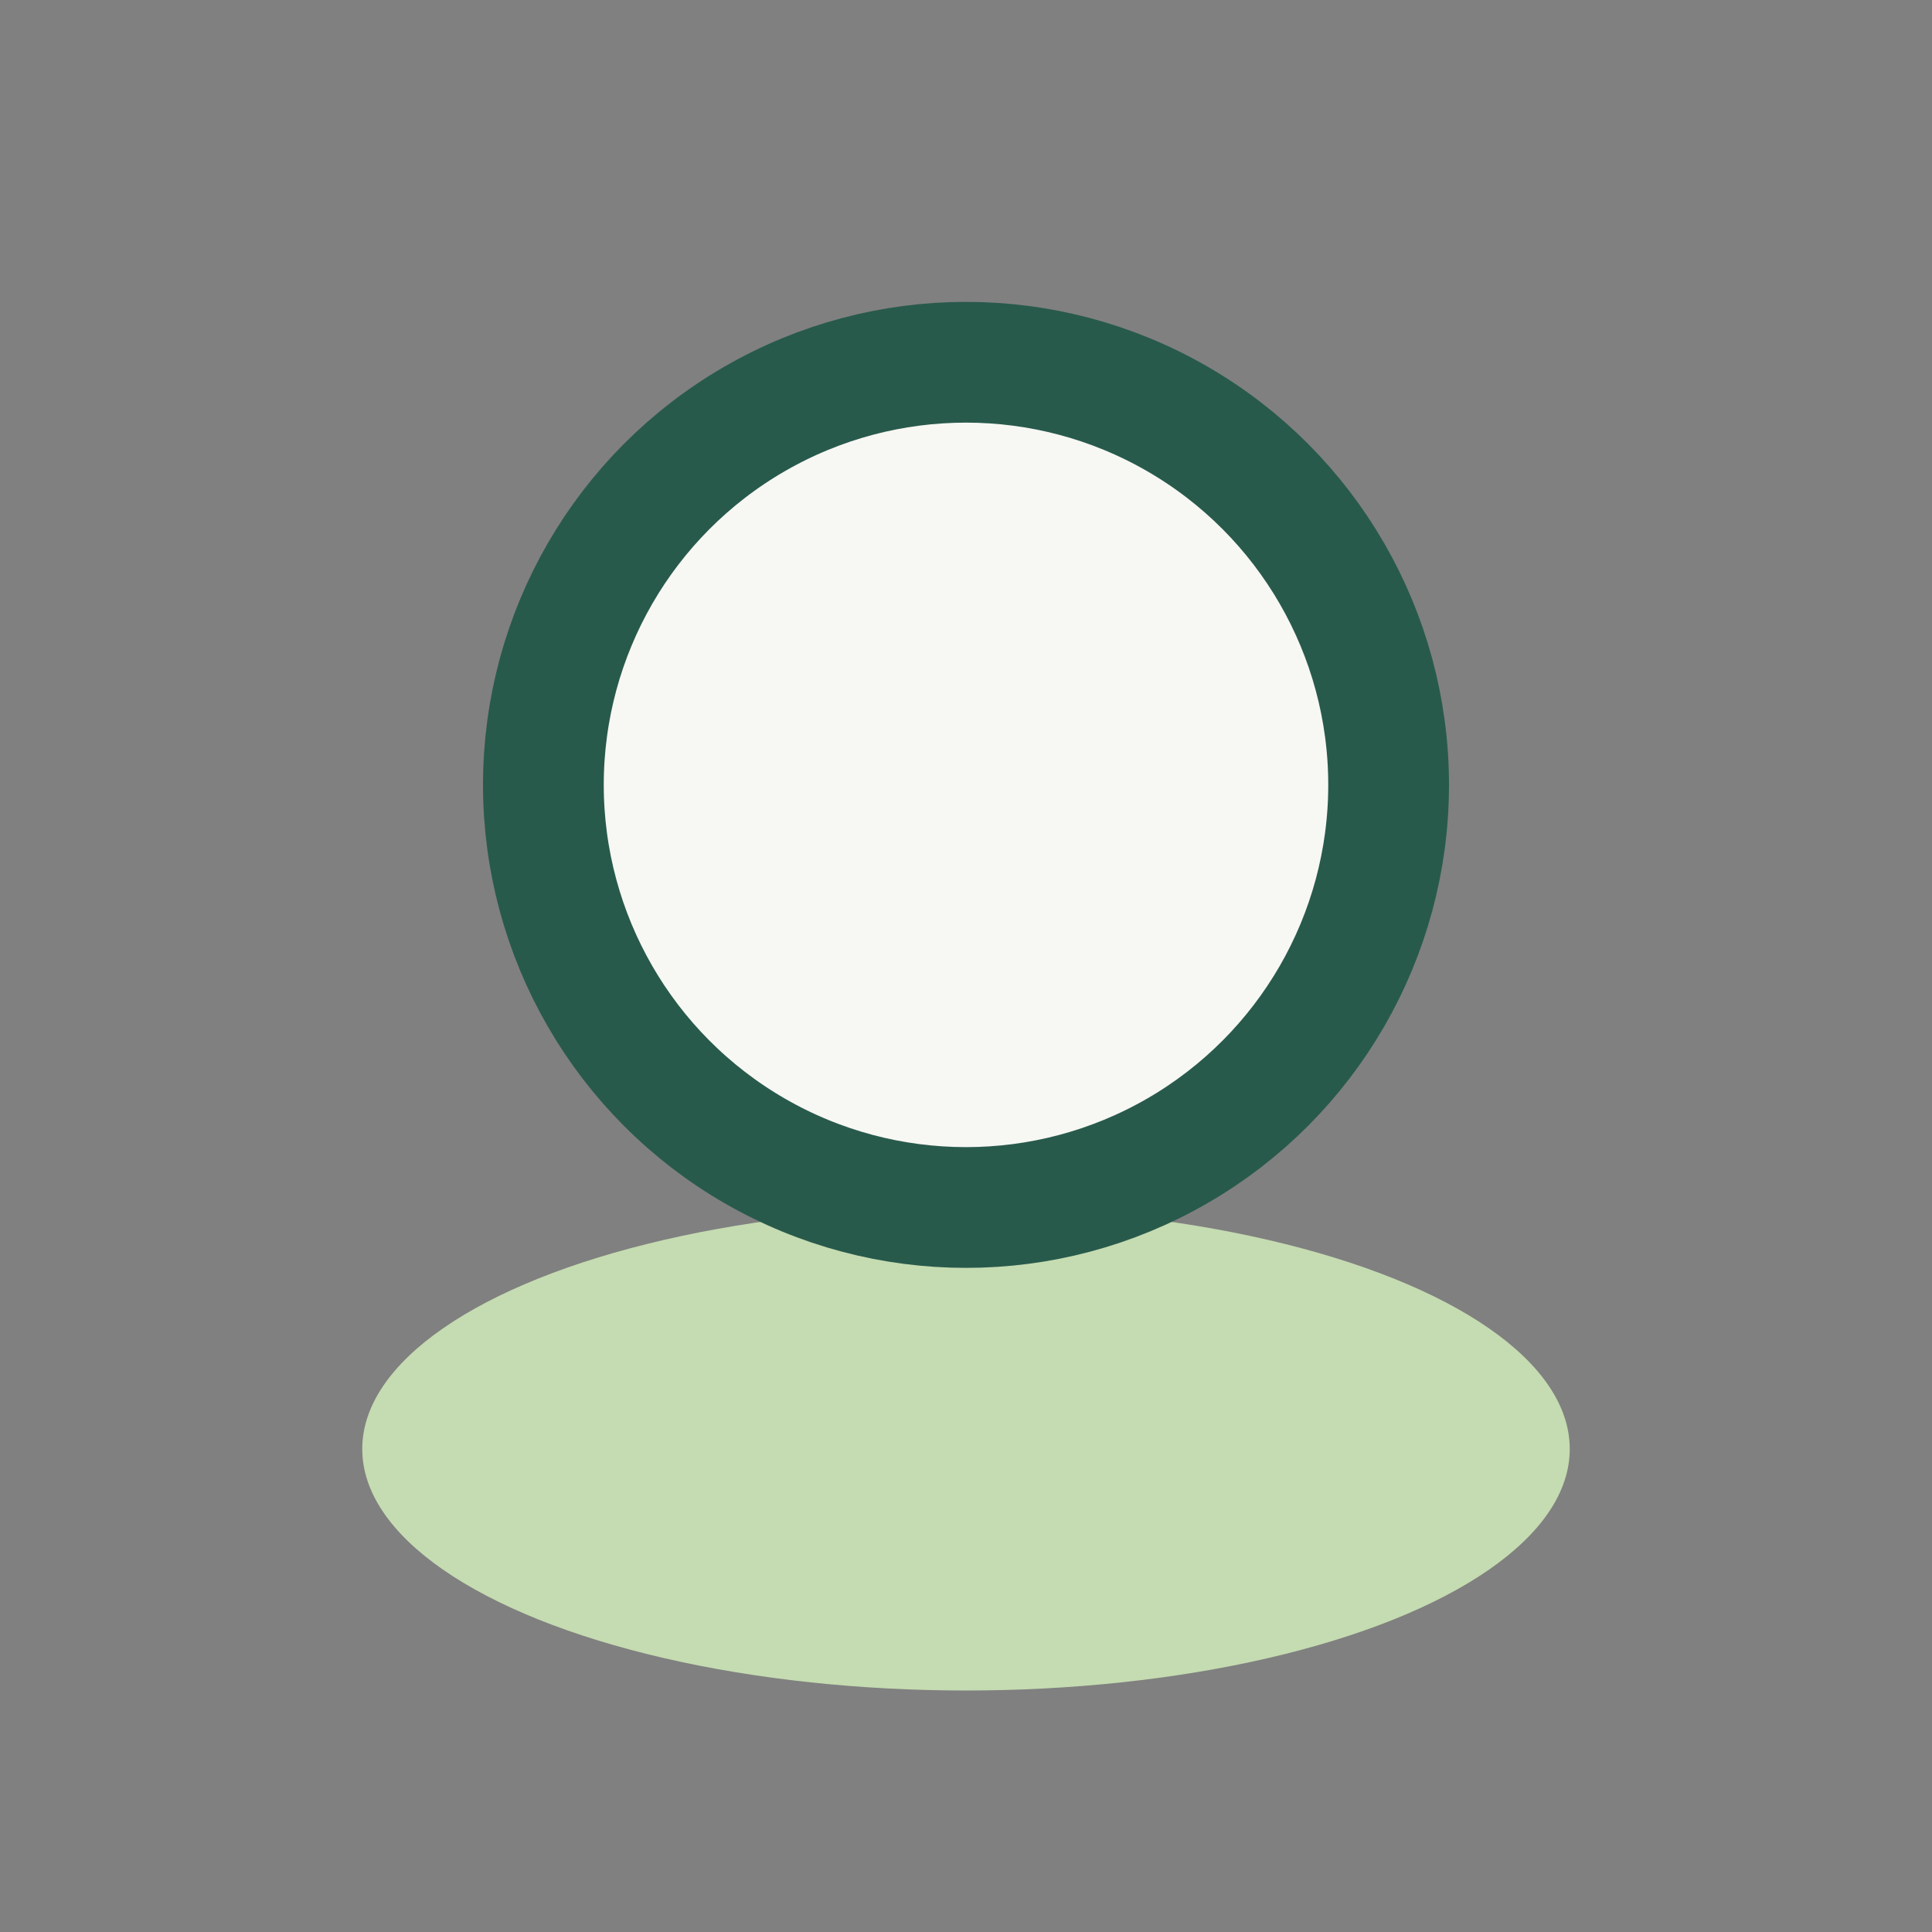 <?xml version="1.0" encoding="UTF-8"?>
<svg xmlns="http://www.w3.org/2000/svg" width="32" height="32" viewBox="0 0 32 32"><rect x="0" y="0" width="32" height="32" fill="#808080" stroke="none"/><ellipse cx="16" cy="24" rx="10" ry="4" fill="#C5DBB1"/><circle cx="16" cy="13" r="7" fill="#F7F7F3" stroke="#285A4C" stroke-width="2"/></svg>